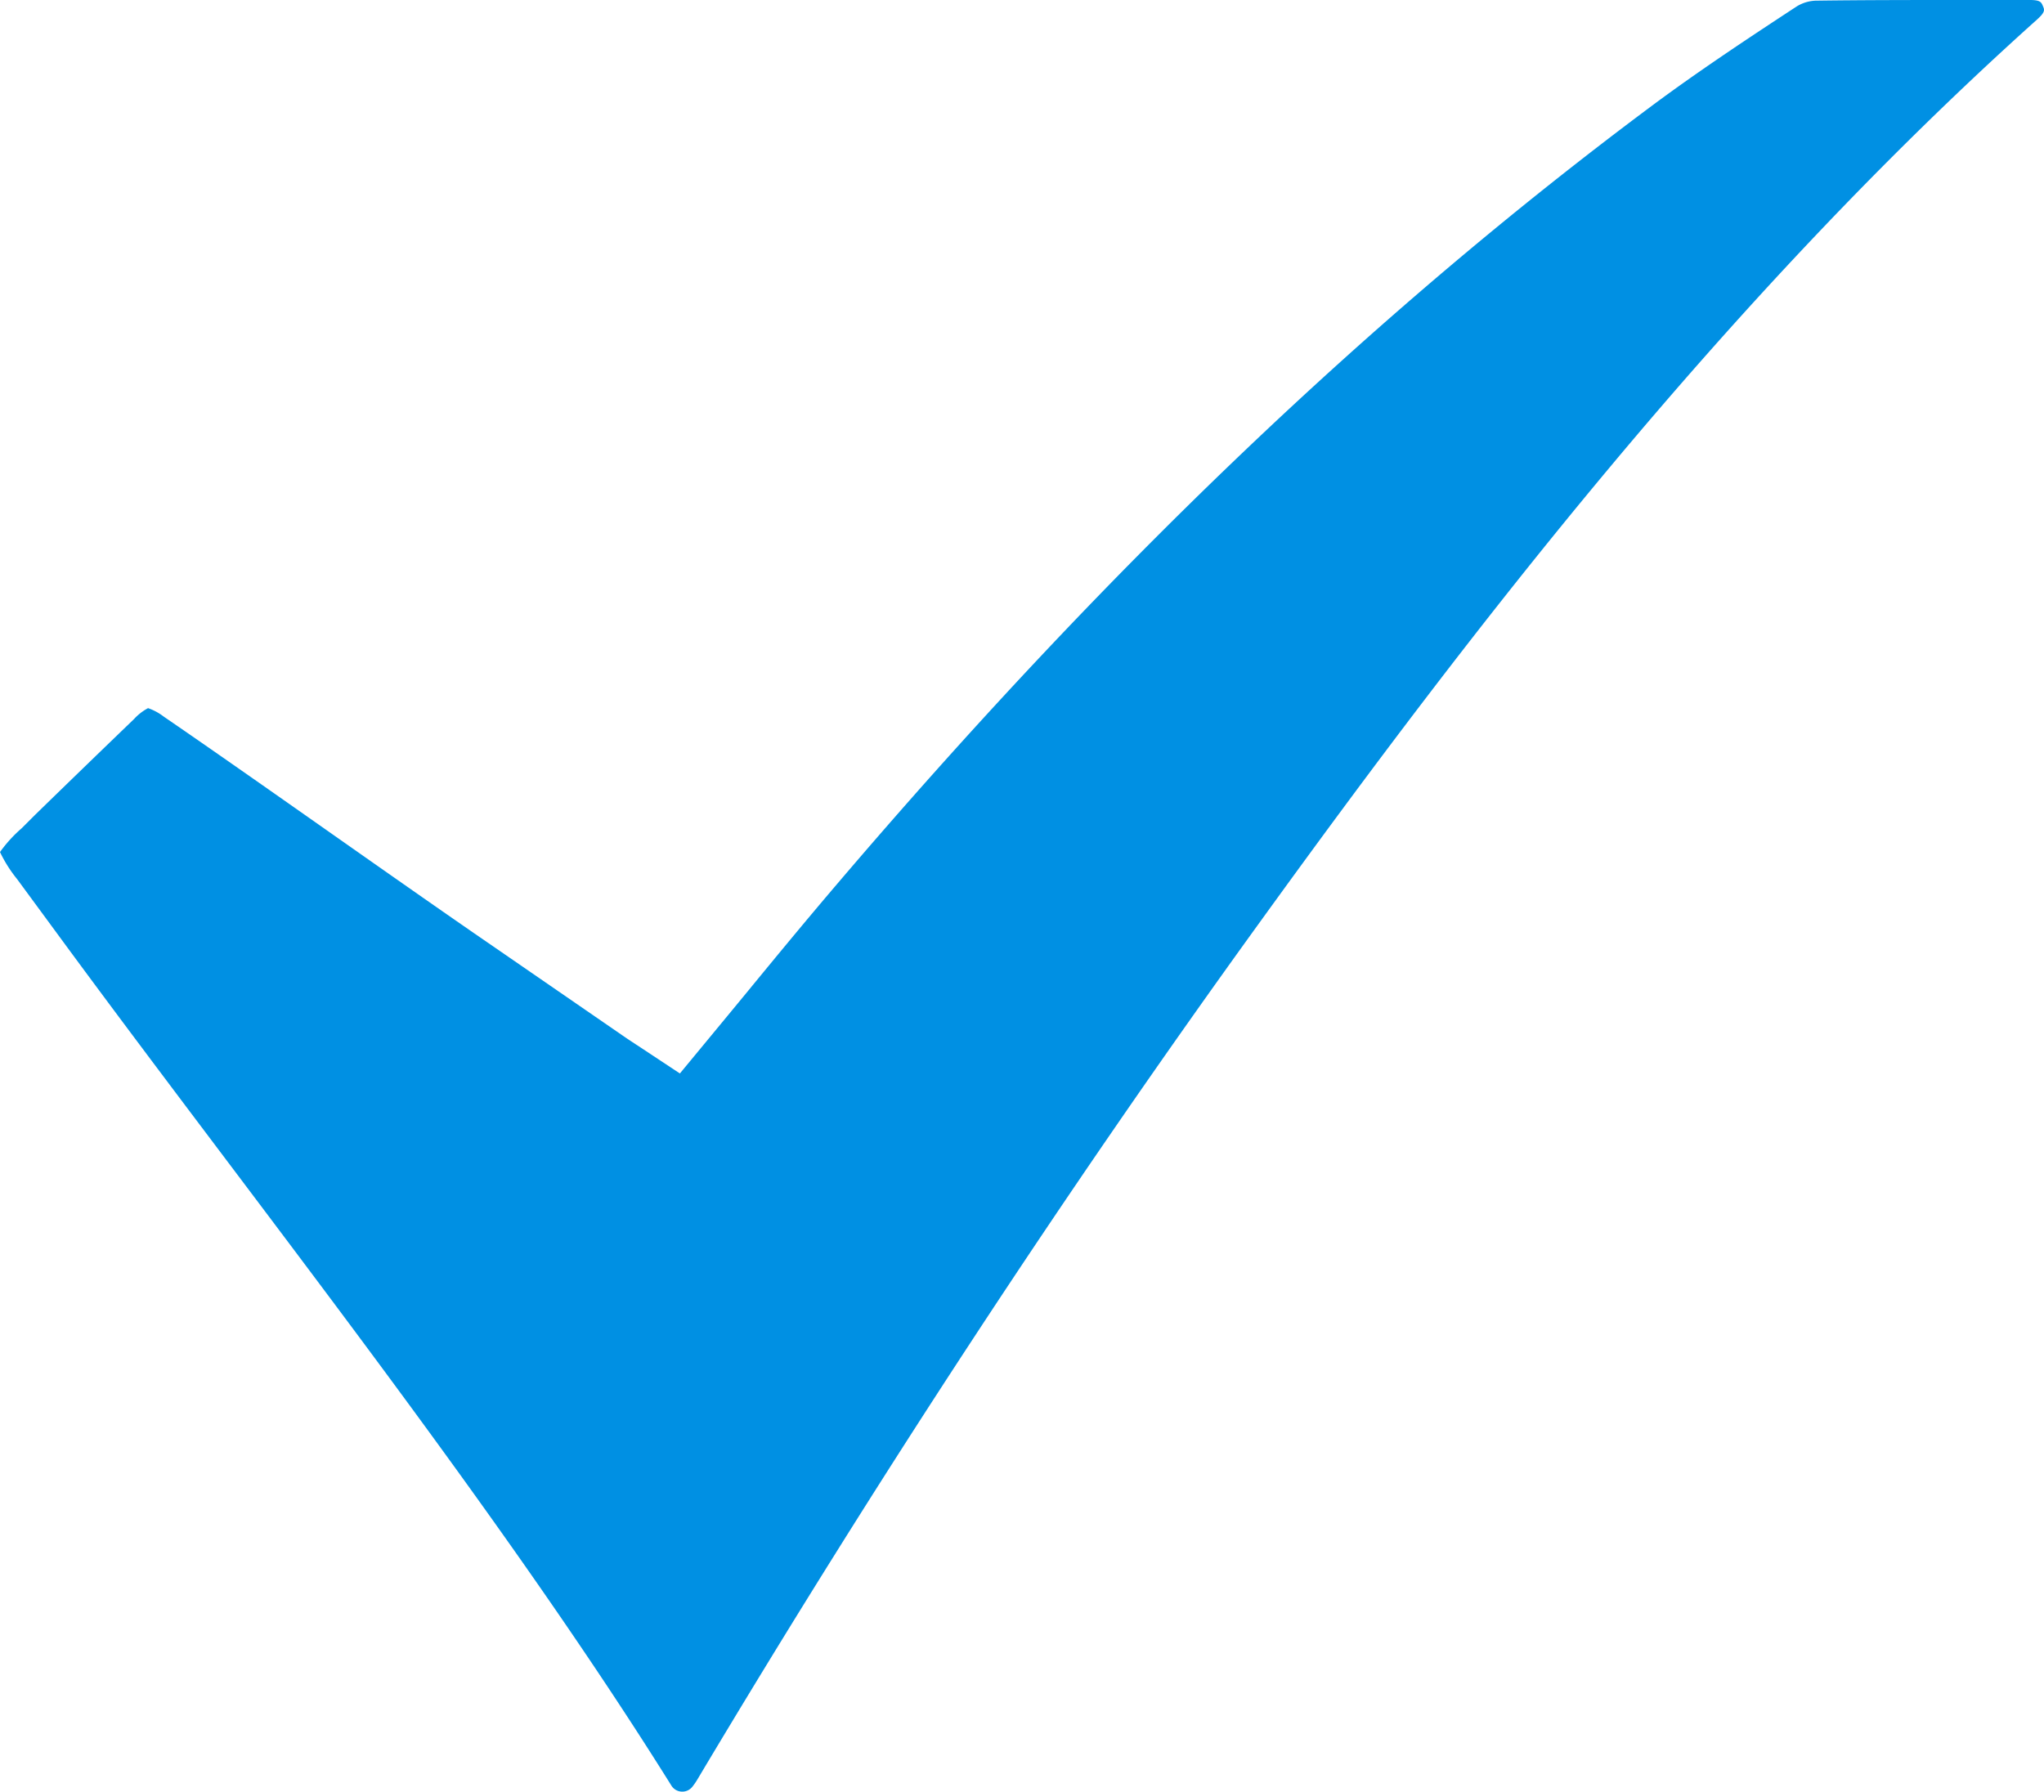 <?xml version="1.0" encoding="UTF-8"?> <svg xmlns="http://www.w3.org/2000/svg" viewBox="0 0 300.82 263.72"> <defs> <style>.cls-1{fill:#0090e3;}</style> </defs> <g id="Слой_2" data-name="Слой 2"> <g id="Слой_1-2" data-name="Слой 1"> <path class="cls-1" d="M298.74,0h-9.92c-7.11,0-14.47,0-21.68.1a5.71,5.71,0,0,0-2.72.85c-7.34,4.81-14.49,9.55-21.27,14.59C202,46.2,162.77,83.68,123.19,130.12c-4.47,5.24-8.77,10.45-13.32,16q-3.12,3.79-6.29,7.62L100.06,158l-5.82-3.85c-.86-.56-1.67-1.09-2.47-1.64L72.23,139.05C58.32,129.5,38,115,24.09,105.47a8.07,8.07,0,0,0-2.3-1.24,7.62,7.62,0,0,0-2.06,1.6q-7.27,7-14.53,14.07l-2,2A20.13,20.13,0,0,0,0,125.41a19.94,19.94,0,0,0,2.53,4l6.8,9.25c28.21,38.38,63.78,83,89.5,124.19l0,0a1.89,1.89,0,0,0,3.08.12,9.57,9.57,0,0,0,.74-1.08C129.1,217.55,157,175,185.56,135.53,216.3,93,253.92,44,299.78,2.89c1.25-1.12,1.12-1.44.88-2S300.29,0,298.74,0Z"></path> </g> </g> </svg> 